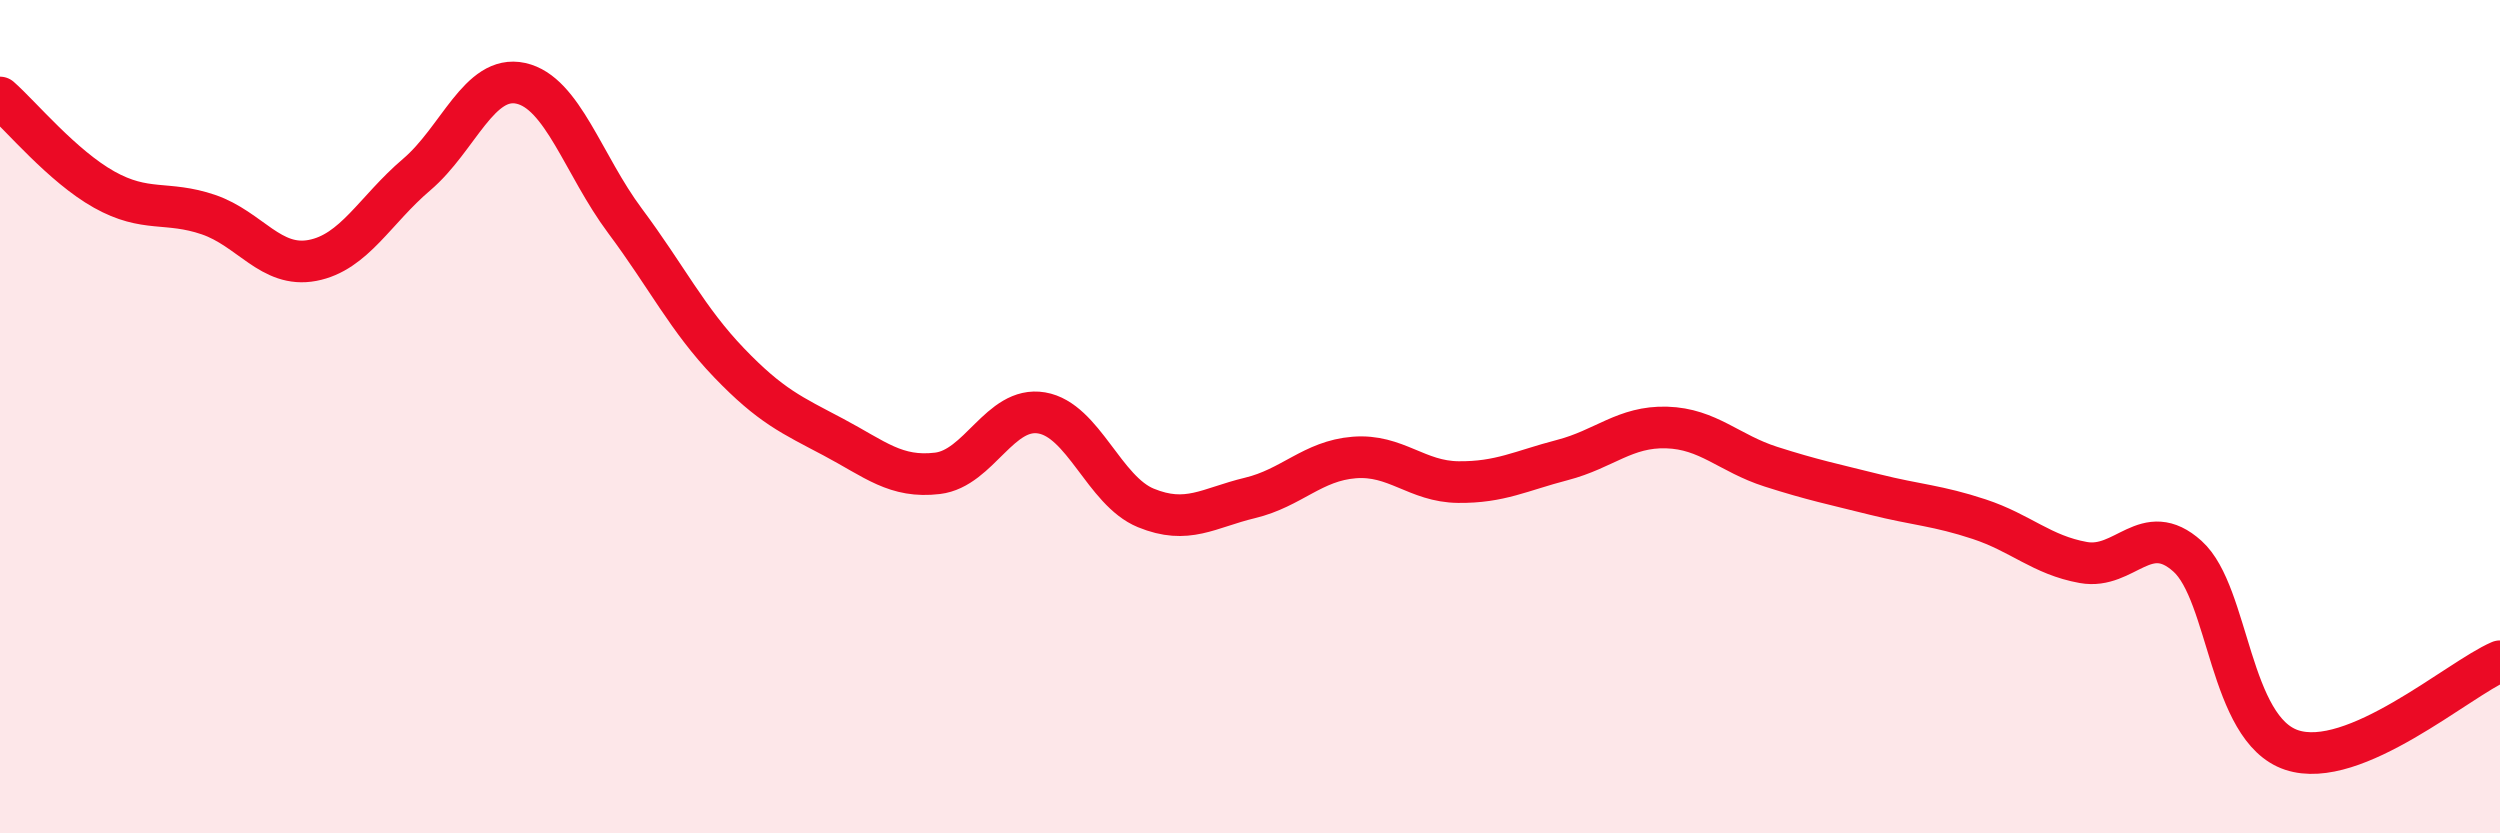 
    <svg width="60" height="20" viewBox="0 0 60 20" xmlns="http://www.w3.org/2000/svg">
      <path
        d="M 0,2.34 C 0.5,2.78 1.5,3.99 2.5,4.55 C 3.5,5.11 4,4.81 5,5.15 C 6,5.49 6.5,6.44 7.5,6.25 C 8.5,6.06 9,5.04 10,4.19 C 11,3.34 11.5,1.78 12.5,2 C 13.5,2.22 14,3.96 15,5.3 C 16,6.64 16.5,7.67 17.5,8.71 C 18.5,9.75 19,9.96 20,10.49 C 21,11.02 21.5,11.48 22.5,11.36 C 23.5,11.24 24,9.74 25,9.91 C 26,10.08 26.5,11.78 27.5,12.19 C 28.5,12.6 29,12.19 30,11.95 C 31,11.71 31.5,11.06 32.5,10.98 C 33.5,10.9 34,11.56 35,11.57 C 36,11.58 36.5,11.3 37.5,11.04 C 38.5,10.78 39,10.23 40,10.26 C 41,10.29 41.5,10.88 42.5,11.2 C 43.5,11.52 44,11.62 45,11.87 C 46,12.12 46.5,12.13 47.5,12.46 C 48.5,12.79 49,13.32 50,13.5 C 51,13.68 51.5,12.45 52.5,13.35 C 53.5,14.25 53.5,17.5 55,18 C 56.5,18.5 59,16.3 60,15.87L60 20L0 20Z"
        fill="#EB0A25"
        opacity="0.1"
        stroke-linecap="round"
        stroke-linejoin="round"
      />
      <path
        d="M 0,2.34 C 0.5,2.78 1.5,3.99 2.5,4.55 C 3.5,5.11 4,4.81 5,5.15 C 6,5.49 6.5,6.44 7.5,6.25 C 8.5,6.06 9,5.04 10,4.19 C 11,3.34 11.5,1.78 12.5,2 C 13.5,2.22 14,3.96 15,5.3 C 16,6.64 16.5,7.67 17.5,8.71 C 18.5,9.75 19,9.96 20,10.49 C 21,11.02 21.5,11.48 22.5,11.36 C 23.5,11.24 24,9.74 25,9.91 C 26,10.08 26.5,11.78 27.5,12.19 C 28.5,12.6 29,12.19 30,11.95 C 31,11.71 31.5,11.06 32.5,10.98 C 33.5,10.9 34,11.56 35,11.57 C 36,11.58 36.5,11.3 37.5,11.04 C 38.5,10.78 39,10.23 40,10.26 C 41,10.29 41.5,10.88 42.5,11.2 C 43.5,11.52 44,11.62 45,11.87 C 46,12.12 46.5,12.13 47.5,12.46 C 48.5,12.79 49,13.32 50,13.5 C 51,13.68 51.5,12.45 52.5,13.35 C 53.5,14.25 53.5,17.5 55,18 C 56.5,18.5 59,16.3 60,15.87"
        stroke="#EB0A25"
        stroke-width="1"
        fill="none"
        stroke-linecap="round"
        stroke-linejoin="round"
      />
    </svg>
  